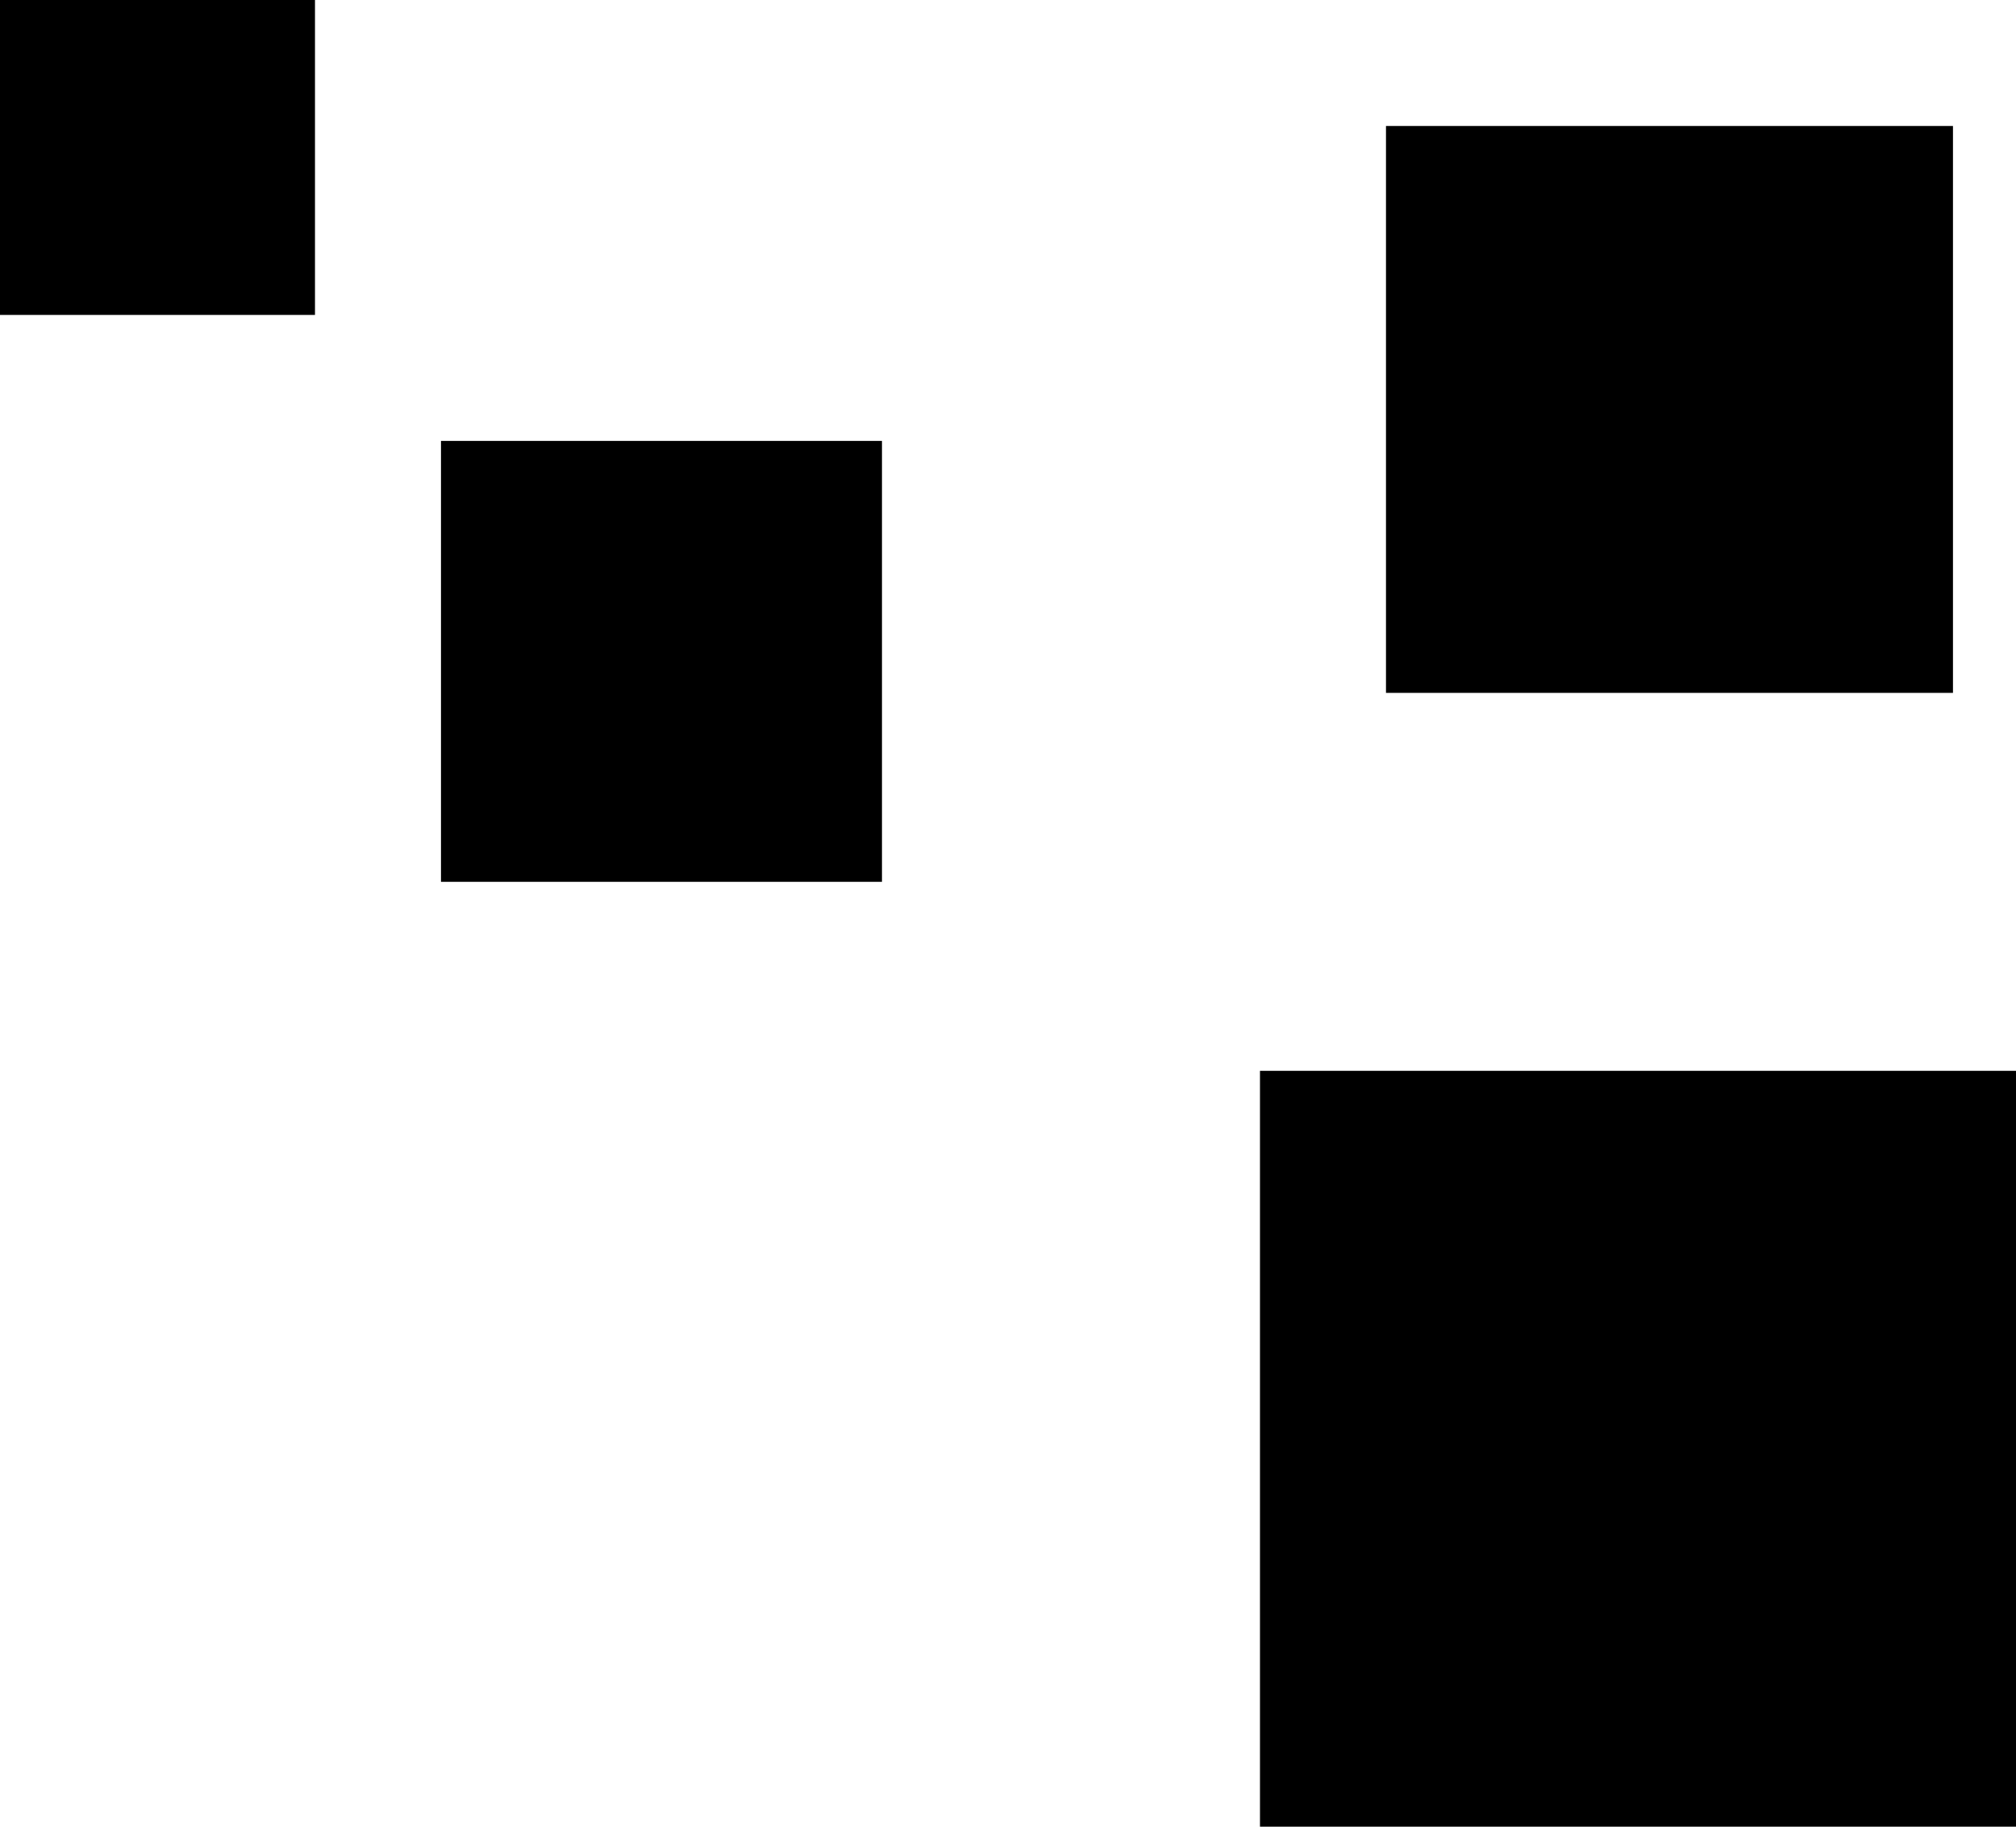 <?xml version="1.0" encoding="UTF-8"?>
<svg id="Layer_1" xmlns="http://www.w3.org/2000/svg" viewBox="0 0 363.67 329.57">
  <rect x="227.29" y="193.2" width="136.38" height="136.38"/>
  <rect x="250.02" y="22.73" width="102.28" height="102.28"/>
  <rect x="79.55" y="79.55" width="79.55" height="79.55"/>
  <rect width="56.82" height="56.82"/>
</svg>